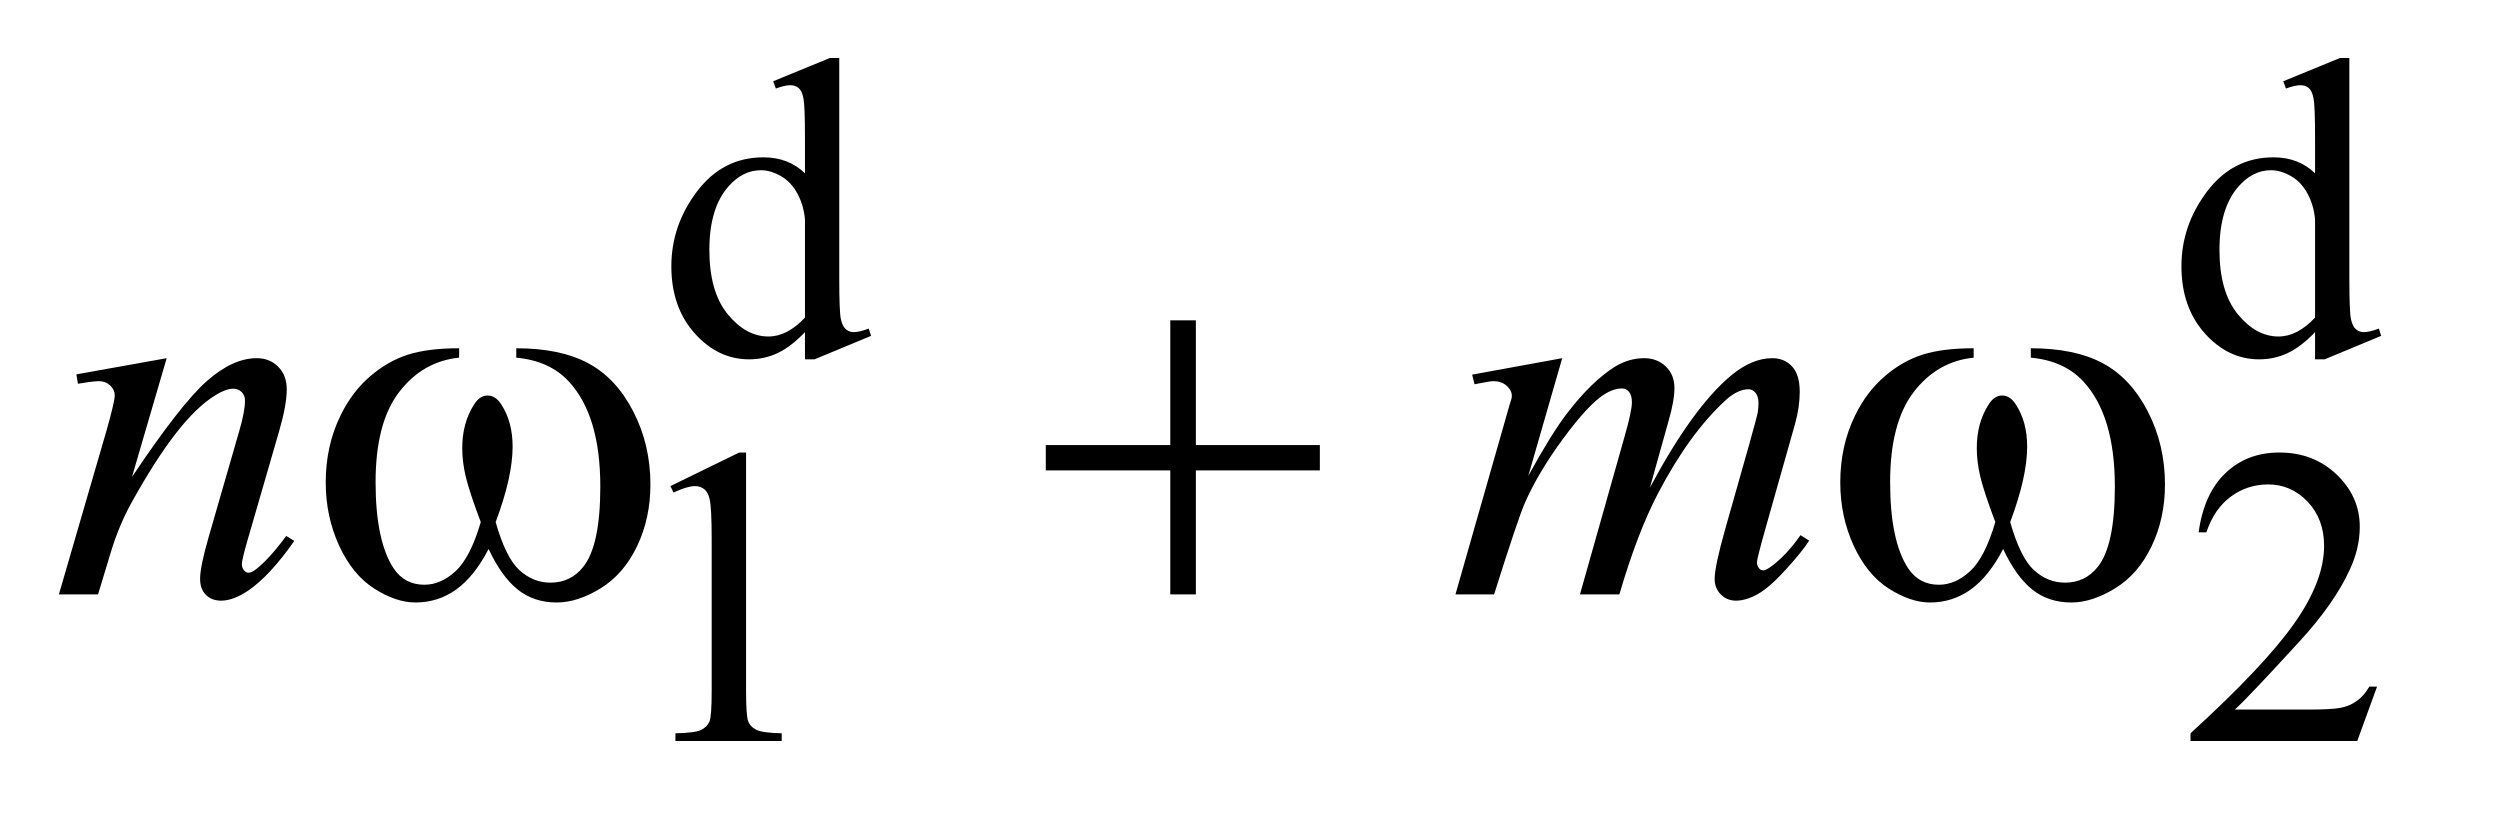 <?xml version="1.0" encoding="UTF-8"?>
<!DOCTYPE svg PUBLIC '-//W3C//DTD SVG 1.0//EN'
          'http://www.w3.org/TR/2001/REC-SVG-20010904/DTD/svg10.dtd'>
<svg stroke-dasharray="none" shape-rendering="auto" xmlns="http://www.w3.org/2000/svg" font-family="'Dialog'" text-rendering="auto" width="66" fill-opacity="1" color-interpolation="auto" color-rendering="auto" preserveAspectRatio="xMidYMid meet" font-size="12px" viewBox="0 0 66 22" fill="black" xmlns:xlink="http://www.w3.org/1999/xlink" stroke="black" image-rendering="auto" stroke-miterlimit="10" stroke-linecap="square" stroke-linejoin="miter" font-style="normal" stroke-width="1" height="22" stroke-dashoffset="0" font-weight="normal" stroke-opacity="1"
><!--Generated by the Batik Graphics2D SVG Generator--><defs id="genericDefs"
  /><g
  ><defs id="defs1"
    ><clipPath clipPathUnits="userSpaceOnUse" id="clipPath1"
      ><path d="M1.05 1.983 L42.334 1.983 L42.334 15.492 L1.05 15.492 L1.05 1.983 Z"
      /></clipPath
      ><clipPath clipPathUnits="userSpaceOnUse" id="clipPath2"
      ><path d="M33.535 63.348 L33.535 494.949 L1352.511 494.949 L1352.511 63.348 Z"
      /></clipPath
    ></defs
    ><g transform="scale(1.576,1.576) translate(-1.05,-1.983) matrix(0.031,0,0,0.031,0,0)"
    ><path d="M468.844 243.438 Q461.328 251.297 454.141 254.719 Q446.953 258.141 438.641 258.141 Q421.797 258.141 409.219 244.047 Q396.641 229.953 396.641 207.828 Q396.641 185.703 410.562 167.344 Q424.484 148.984 446.391 148.984 Q459.984 148.984 468.844 157.625 L468.844 138.656 Q468.844 121.016 468.008 116.977 Q467.172 112.938 465.375 111.477 Q463.578 110.016 460.875 110.016 Q457.953 110.016 453.125 111.812 L451.672 107.875 L482.328 95.297 L487.375 95.297 L487.375 214.234 Q487.375 232.312 488.219 236.297 Q489.062 240.281 490.914 241.859 Q492.766 243.438 495.234 243.438 Q498.266 243.438 503.328 241.516 L504.562 245.453 L474.016 258.141 L468.844 258.141 L468.844 243.438 ZM468.844 235.578 L468.844 182.562 Q468.172 174.922 464.805 168.633 Q461.438 162.344 455.875 159.148 Q450.312 155.953 445.047 155.953 Q435.156 155.953 427.406 164.812 Q417.188 176.5 417.188 198.953 Q417.188 221.641 427.07 233.719 Q436.953 245.797 449.078 245.797 Q459.297 245.797 468.844 235.578 ZM1284.844 243.438 Q1277.328 251.297 1270.141 254.719 Q1262.953 258.141 1254.641 258.141 Q1237.797 258.141 1225.219 244.047 Q1212.641 229.953 1212.641 207.828 Q1212.641 185.703 1226.562 167.344 Q1240.484 148.984 1262.391 148.984 Q1275.984 148.984 1284.844 157.625 L1284.844 138.656 Q1284.844 121.016 1284.008 116.977 Q1283.172 112.938 1281.375 111.477 Q1279.578 110.016 1276.875 110.016 Q1273.953 110.016 1269.125 111.812 L1267.672 107.875 L1298.328 95.297 L1303.375 95.297 L1303.375 214.234 Q1303.375 232.312 1304.219 236.297 Q1305.062 240.281 1306.914 241.859 Q1308.766 243.438 1311.234 243.438 Q1314.266 243.438 1319.328 241.516 L1320.562 245.453 L1290.016 258.141 L1284.844 258.141 L1284.844 243.438 ZM1284.844 235.578 L1284.844 182.562 Q1284.172 174.922 1280.805 168.633 Q1277.438 162.344 1271.875 159.148 Q1266.312 155.953 1261.047 155.953 Q1251.156 155.953 1243.406 164.812 Q1233.188 176.5 1233.188 198.953 Q1233.188 221.641 1243.07 233.719 Q1252.953 245.797 1265.078 245.797 Q1275.297 245.797 1284.844 235.578 Z" stroke="none" clip-path="url(#clipPath2)"
    /></g
    ><g transform="matrix(0.049,0,0,0.049,-1.654,-3.124)"
    ><path d="M394.953 325.656 L432.016 307.562 L435.719 307.562 L435.719 436.156 Q435.719 448.969 436.789 452.109 Q437.859 455.25 441.227 456.938 Q444.594 458.625 454.922 458.844 L454.922 463 L397.656 463 L397.656 458.844 Q408.438 458.625 411.578 456.992 Q414.719 455.359 415.953 452.609 Q417.188 449.859 417.188 436.156 L417.188 353.953 Q417.188 337.328 416.062 332.609 Q415.281 329.016 413.203 327.336 Q411.125 325.656 408.203 325.656 Q404.047 325.656 396.641 329.125 L394.953 325.656 ZM1314.453 433.688 L1303.781 463 L1213.938 463 L1213.938 458.844 Q1253.578 422.688 1269.75 399.773 Q1285.922 376.859 1285.922 357.875 Q1285.922 343.391 1277.055 334.07 Q1268.188 324.75 1255.828 324.75 Q1244.594 324.75 1235.672 331.32 Q1226.75 337.891 1222.484 350.578 L1218.328 350.578 Q1221.125 329.812 1232.75 318.688 Q1244.375 307.562 1261.781 307.562 Q1280.312 307.562 1292.727 319.469 Q1305.141 331.375 1305.141 347.547 Q1305.141 359.125 1299.75 370.688 Q1291.438 388.875 1272.797 409.203 Q1244.828 439.75 1237.859 446.047 L1277.625 446.047 Q1289.75 446.047 1294.633 445.148 Q1299.516 444.25 1303.445 441.492 Q1307.375 438.734 1310.297 433.688 L1314.453 433.688 Z" stroke="none" clip-path="url(#clipPath2)"
    /></g
    ><g transform="matrix(0.049,0,0,0.049,-1.654,-3.124)"
    ><path d="M123.562 256.734 L104.859 320.719 Q131.156 281.484 145.148 269.109 Q159.141 256.734 172.078 256.734 Q179.109 256.734 183.68 261.375 Q188.25 266.016 188.25 273.469 Q188.25 281.906 184.172 295.969 L167.016 355.172 Q164.062 365.438 164.062 367.688 Q164.062 369.656 165.188 370.992 Q166.312 372.328 167.578 372.328 Q169.266 372.328 171.656 370.5 Q179.109 364.594 187.969 352.5 L192.328 355.172 Q179.25 373.875 167.578 381.891 Q159.422 387.375 152.953 387.375 Q147.75 387.375 144.656 384.211 Q141.562 381.047 141.562 375.703 Q141.562 368.953 146.344 352.5 L162.656 295.969 Q165.75 285.422 165.75 279.516 Q165.75 276.703 163.922 274.945 Q162.094 273.188 159.422 273.188 Q155.484 273.188 150 276.562 Q139.594 282.891 128.344 297.445 Q117.094 312 104.578 334.641 Q97.969 346.594 93.609 360.797 L86.578 384 L65.484 384 L91.078 295.969 Q95.578 280.078 95.578 276.844 Q95.578 273.75 93.117 271.43 Q90.656 269.109 87 269.109 Q85.312 269.109 81.094 269.672 L75.75 270.516 L74.906 265.453 L123.562 256.734 ZM875.438 256.734 L857.156 320.156 Q869.391 297.797 877.969 286.547 Q891.328 269.109 903.984 261.234 Q911.438 256.734 919.594 256.734 Q926.625 256.734 931.266 261.234 Q935.906 265.734 935.906 272.766 Q935.906 279.656 932.672 290.766 L922.688 326.484 Q945.609 283.594 966.141 266.297 Q977.531 256.734 988.641 256.734 Q995.109 256.734 999.258 261.164 Q1003.406 265.594 1003.406 274.875 Q1003.406 283.031 1000.875 292.172 L985.406 346.875 Q980.344 364.734 980.344 366.703 Q980.344 368.672 981.609 370.078 Q982.453 371.062 983.859 371.062 Q985.266 371.062 988.781 368.391 Q996.797 362.203 1003.828 352.078 L1008.469 355.031 Q1004.953 360.656 996.023 370.5 Q987.094 380.344 980.766 383.859 Q974.438 387.375 969.094 387.375 Q964.172 387.375 960.867 384 Q957.562 380.625 957.562 375.703 Q957.562 368.953 963.328 348.562 L976.125 303.422 Q980.484 287.812 980.766 286.125 Q981.188 283.453 981.188 280.922 Q981.188 277.406 979.641 275.438 Q977.953 273.469 975.844 273.469 Q969.938 273.469 963.328 279.516 Q943.922 297.375 927.047 329.578 Q915.938 350.812 906.234 384 L885 384 L909.047 298.922 Q912.984 285.141 912.984 280.5 Q912.984 276.703 911.438 274.875 Q909.891 273.047 907.641 273.047 Q903 273.047 897.797 276.422 Q889.359 281.906 876.07 299.906 Q862.781 317.906 855.469 334.359 Q851.953 342.094 838.734 384 L817.922 384 L843.938 292.875 L847.312 281.062 Q848.297 278.391 848.297 277.125 Q848.297 274.031 845.484 271.57 Q842.672 269.109 838.312 269.109 Q836.484 269.109 828.188 270.797 L826.922 265.594 L875.438 256.734 Z" stroke="none" clip-path="url(#clipPath2)"
    /></g
    ><g transform="matrix(0.049,0,0,0.049,-1.654,-3.124)"
    ><path d="M311.906 256.453 L311.906 251.391 Q335.672 251.391 350.719 259.477 Q365.766 267.562 374.977 285.492 Q384.188 303.422 384.188 324.797 Q384.188 342.938 377.016 357.984 Q369.844 373.031 357.398 380.695 Q344.953 388.359 333.703 388.359 Q321.328 388.359 312.609 381.328 Q303.891 374.297 297 359.531 Q289.266 374.438 279.492 381.398 Q269.719 388.359 257.625 388.359 Q247.078 388.359 235.336 380.836 Q223.594 373.312 216.422 357.633 Q209.25 341.953 209.25 323.672 Q209.25 303.844 217.266 287.531 Q223.453 274.875 233.086 266.578 Q242.719 258.281 253.547 254.836 Q264.375 251.391 281.109 251.391 L281.109 256.453 Q261.562 258.422 248.836 274.945 Q236.109 291.469 236.109 323.531 Q236.109 355.172 245.812 369.938 Q251.719 378.797 262.406 378.797 Q271.266 378.797 279.211 371.484 Q287.156 364.172 292.781 345.047 Q286.594 328.594 284.695 320.578 Q282.797 312.562 282.797 305.25 Q282.797 291.609 289.125 281.766 Q292.219 276.844 296.438 276.844 Q300.797 276.844 303.891 281.766 Q309.938 291.047 309.938 304.406 Q309.938 320.719 300.797 345.047 Q306.281 364.312 313.664 370.992 Q321.047 377.672 330.328 377.672 Q341.297 377.672 348.047 369.094 Q357.188 357.562 357.188 325.922 Q357.188 287.531 340.172 269.25 Q329.906 258.141 311.906 256.453 ZM664.281 236.344 L678.062 236.344 L678.062 303.562 L744.859 303.562 L744.859 317.203 L678.062 317.203 L678.062 384 L664.281 384 L664.281 317.203 L597.203 317.203 L597.203 303.562 L664.281 303.562 L664.281 236.344 ZM1127.906 256.453 L1127.906 251.391 Q1151.672 251.391 1166.719 259.477 Q1181.766 267.562 1190.977 285.492 Q1200.188 303.422 1200.188 324.797 Q1200.188 342.938 1193.016 357.984 Q1185.844 373.031 1173.398 380.695 Q1160.953 388.359 1149.703 388.359 Q1137.328 388.359 1128.609 381.328 Q1119.891 374.297 1113 359.531 Q1105.266 374.438 1095.492 381.398 Q1085.719 388.359 1073.625 388.359 Q1063.078 388.359 1051.336 380.836 Q1039.594 373.312 1032.422 357.633 Q1025.25 341.953 1025.25 323.672 Q1025.25 303.844 1033.266 287.531 Q1039.453 274.875 1049.086 266.578 Q1058.719 258.281 1069.547 254.836 Q1080.375 251.391 1097.109 251.391 L1097.109 256.453 Q1077.562 258.422 1064.836 274.945 Q1052.109 291.469 1052.109 323.531 Q1052.109 355.172 1061.812 369.938 Q1067.719 378.797 1078.406 378.797 Q1087.266 378.797 1095.211 371.484 Q1103.156 364.172 1108.781 345.047 Q1102.594 328.594 1100.695 320.578 Q1098.797 312.562 1098.797 305.25 Q1098.797 291.609 1105.125 281.766 Q1108.219 276.844 1112.438 276.844 Q1116.797 276.844 1119.891 281.766 Q1125.938 291.047 1125.938 304.406 Q1125.938 320.719 1116.797 345.047 Q1122.281 364.312 1129.664 370.992 Q1137.047 377.672 1146.328 377.672 Q1157.297 377.672 1164.047 369.094 Q1173.188 357.562 1173.188 325.922 Q1173.188 287.531 1156.172 269.25 Q1145.906 258.141 1127.906 256.453 Z" stroke="none" clip-path="url(#clipPath2)"
    /></g
  ></g
></svg
>
